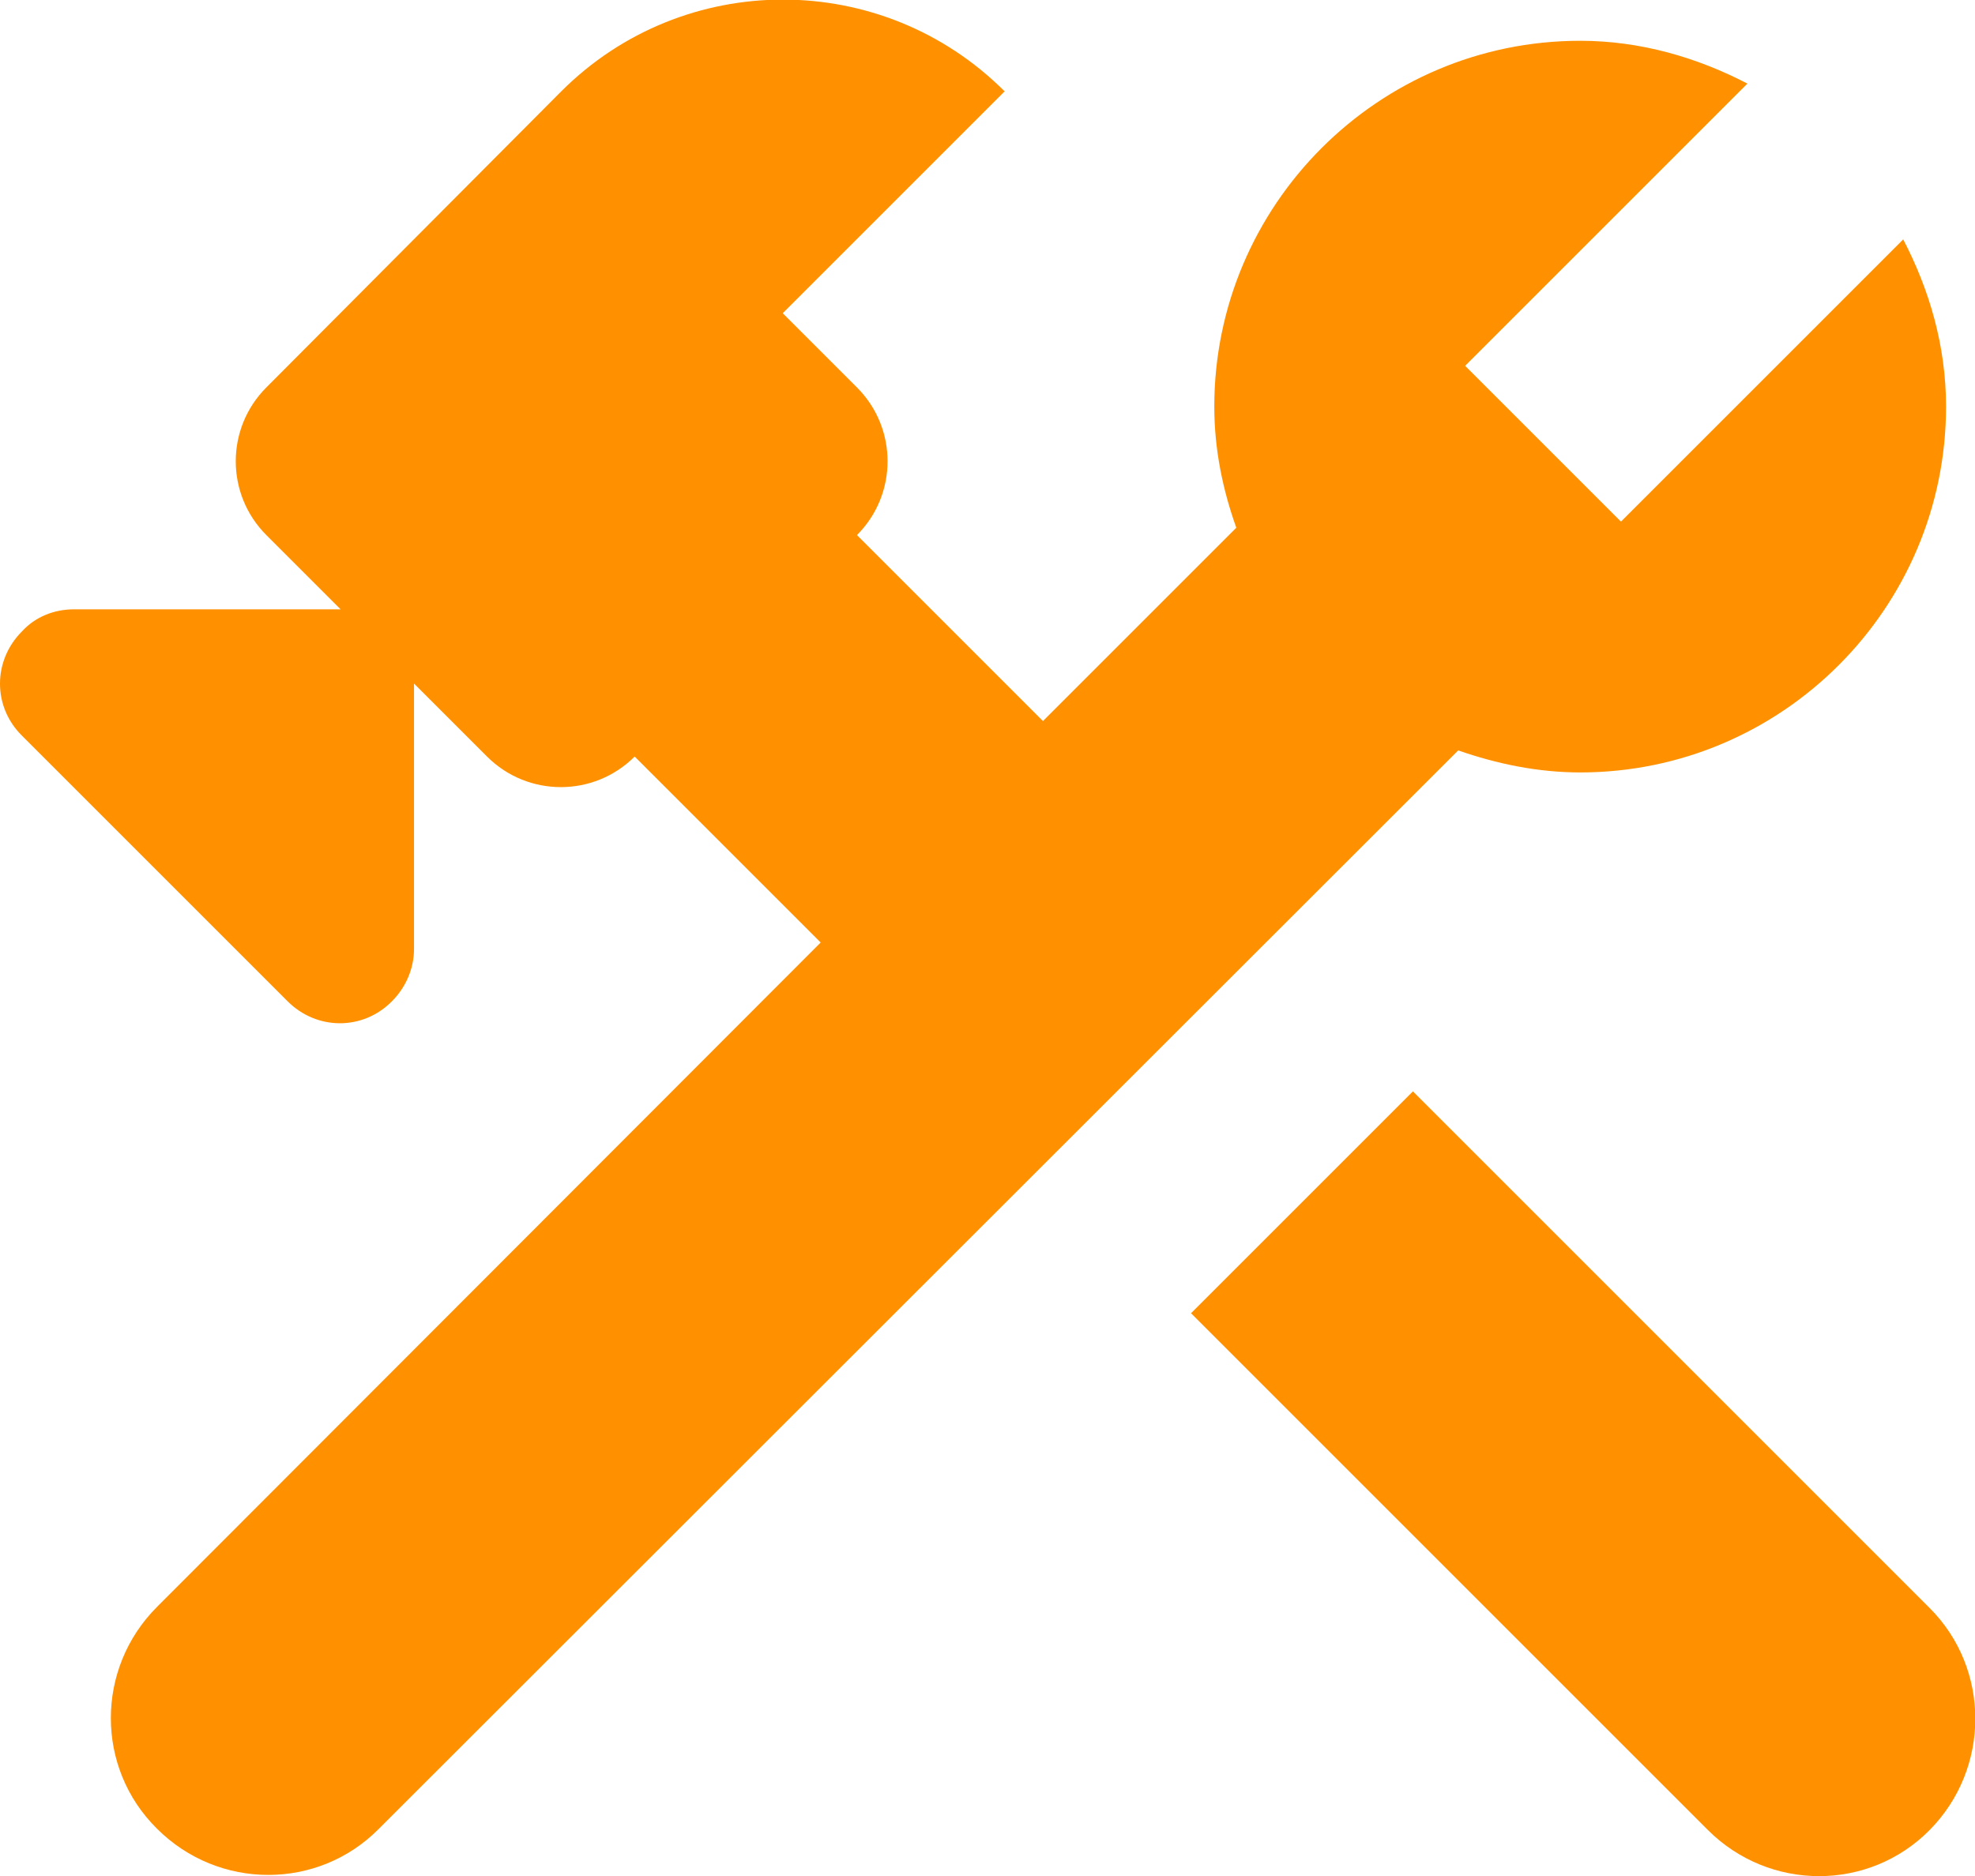 <?xml version="1.0" encoding="UTF-8"?><svg id="_レイヤー_2" xmlns="http://www.w3.org/2000/svg" viewBox="0 0 48.42 46"><defs><style>.cls-1{fill:#ff9100;}</style></defs><g id="_レイヤー_1-2"><path class="cls-1" d="M47.31,39.43l-12.67-12.67-5.44,5.44,12.67,12.67c1.51,1.51,3.95,1.51,5.44,0,1.49-1.51,1.49-3.95,0-5.44Z"/><path class="cls-1" d="M38.74,18.94c4.95,0,8.97-4.03,8.97-8.97,0-1.49-.41-2.87-1.05-4.1l-6.92,6.92-3.82-3.82,6.92-6.92c-1.23-.64-2.62-1.05-4.1-1.05-4.95,0-8.97,4.03-8.97,8.97,0,1.05.21,2.05.54,2.97l-4.74,4.74-4.56-4.56h0c1-1,1-2.62,0-3.62l-1.82-1.82,5.44-5.44c-3-3-7.87-3-10.87,0l-7.23,7.26c-1,1-1,2.62,0,3.62l1.82,1.82H1.82c-.49,0-.95.18-1.28.54-.72.72-.72,1.85,0,2.56l6.51,6.51c.72.72,1.85.72,2.56,0,.33-.33.54-.79.54-1.28v-6.51l1.79,1.79c1,1,2.62,1,3.62,0l4.56,4.56L3.85,39.4c-1.51,1.51-1.51,3.95,0,5.44h0c1.51,1.51,3.95,1.51,5.44,0l26.46-26.44c.95.33,1.95.54,3,.54Z"/></g></svg>